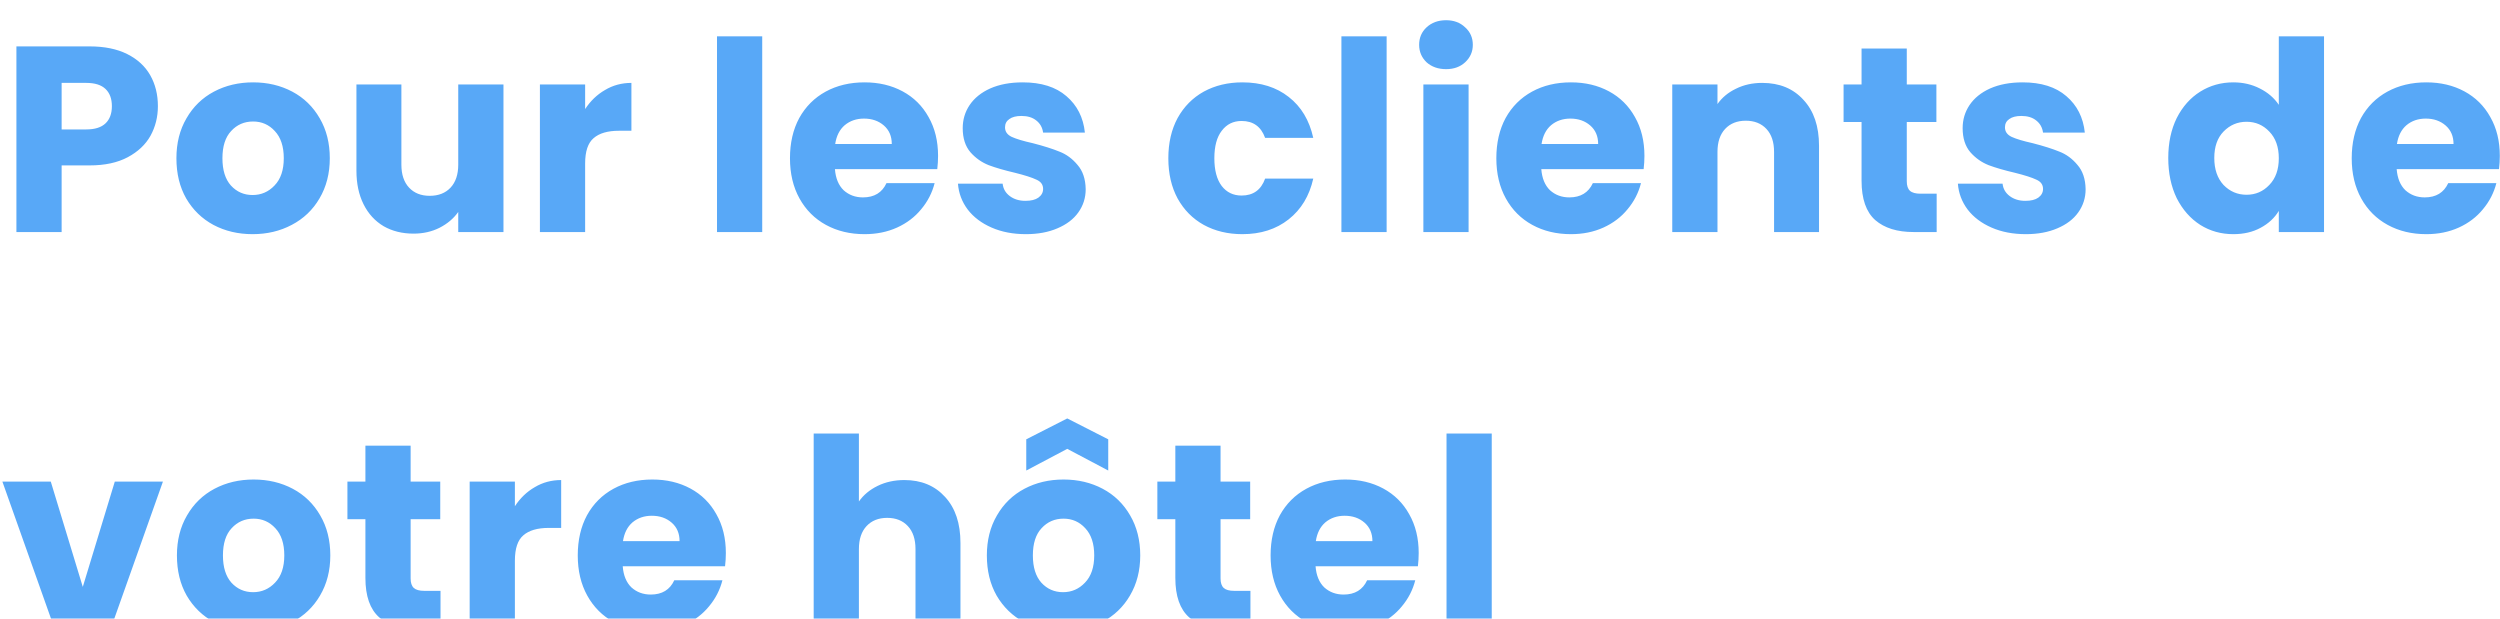 <svg width="598" height="148" viewBox="0 0 598 148" fill="none" xmlns="http://www.w3.org/2000/svg">
<g filter="url(#filter0_i_3416_19719)">
<path d="M37.768 21.441C37.768 24.013 37.178 26.375 35.997 28.525C34.816 30.634 33.003 32.342 30.557 33.649C28.111 34.956 25.075 35.61 21.448 35.61H14.743V51.551H3.926V7.144H21.448C24.99 7.144 27.985 7.756 30.43 8.979C32.876 10.202 34.711 11.889 35.934 14.039C37.157 16.19 37.768 18.657 37.768 21.441ZM20.626 27.007C22.692 27.007 24.231 26.522 25.243 25.552C26.256 24.582 26.762 23.212 26.762 21.441C26.762 19.669 26.256 18.299 25.243 17.329C24.231 16.359 22.692 15.874 20.626 15.874H14.743V27.007H20.626ZM60.416 52.057C56.958 52.057 53.837 51.319 51.054 49.843C48.313 48.367 46.141 46.258 44.538 43.517C42.978 40.776 42.198 37.571 42.198 33.902C42.198 30.275 42.999 27.091 44.602 24.35C46.204 21.567 48.397 19.437 51.18 17.961C53.964 16.485 57.084 15.747 60.542 15.747C64 15.747 67.121 16.485 69.904 17.961C72.688 19.437 74.881 21.567 76.483 24.35C78.086 27.091 78.887 30.275 78.887 33.902C78.887 37.529 78.064 40.734 76.42 43.517C74.817 46.258 72.603 48.367 69.778 49.843C66.995 51.319 63.874 52.057 60.416 52.057ZM60.416 42.695C62.482 42.695 64.232 41.936 65.666 40.418C67.142 38.899 67.88 36.728 67.88 33.902C67.88 31.077 67.163 28.905 65.729 27.387C64.338 25.868 62.609 25.109 60.542 25.109C58.434 25.109 56.684 25.868 55.292 27.387C53.9 28.863 53.205 31.034 53.205 33.902C53.205 36.728 53.879 38.899 55.229 40.418C56.62 41.936 58.349 42.695 60.416 42.695ZM120.429 16.253V51.551H109.612V46.743C108.515 48.304 107.018 49.569 105.121 50.539C103.265 51.466 101.199 51.93 98.921 51.93C96.222 51.93 93.84 51.34 91.773 50.159C89.707 48.936 88.105 47.186 86.966 44.909C85.827 42.632 85.258 39.954 85.258 36.875V16.253H96.012V35.42C96.012 37.782 96.623 39.616 97.846 40.924C99.069 42.231 100.714 42.885 102.78 42.885C104.889 42.885 106.555 42.231 107.777 40.924C109 39.616 109.612 37.782 109.612 35.42V16.253H120.429ZM139.964 22.136C141.23 20.196 142.811 18.678 144.709 17.582C146.606 16.443 148.715 15.874 151.034 15.874V27.323H148.061C145.362 27.323 143.338 27.914 141.989 29.095C140.639 30.233 139.964 32.257 139.964 35.167V51.551H129.147V16.253H139.964V22.136ZM182.324 4.741V51.551H171.507V4.741H182.324ZM224.385 33.333C224.385 34.345 224.322 35.399 224.196 36.496H199.715C199.884 38.688 200.58 40.375 201.803 41.556C203.068 42.695 204.607 43.264 206.42 43.264C209.119 43.264 210.996 42.126 212.05 39.848H223.563C222.973 42.168 221.897 44.255 220.337 46.111C218.819 47.966 216.9 49.421 214.58 50.475C212.261 51.53 209.667 52.057 206.8 52.057C203.342 52.057 200.263 51.319 197.564 49.843C194.865 48.367 192.757 46.258 191.239 43.517C189.72 40.776 188.961 37.571 188.961 33.902C188.961 30.233 189.699 27.028 191.175 24.287C192.694 21.546 194.802 19.437 197.501 17.961C200.2 16.485 203.3 15.747 206.8 15.747C210.216 15.747 213.252 16.464 215.909 17.898C218.566 19.332 220.632 21.377 222.108 24.034C223.626 26.691 224.385 29.79 224.385 33.333ZM213.315 30.486C213.315 28.631 212.683 27.155 211.418 26.058C210.152 24.962 208.571 24.413 206.673 24.413C204.86 24.413 203.321 24.941 202.056 25.995C200.833 27.049 200.074 28.546 199.778 30.486H213.315ZM245.4 52.057C242.321 52.057 239.58 51.53 237.177 50.475C234.773 49.421 232.875 47.987 231.483 46.174C230.092 44.318 229.312 42.252 229.143 39.975H239.833C239.96 41.198 240.529 42.189 241.541 42.948C242.553 43.707 243.797 44.087 245.273 44.087C246.623 44.087 247.656 43.833 248.373 43.327C249.132 42.779 249.512 42.083 249.512 41.24C249.512 40.228 248.985 39.49 247.93 39.026C246.876 38.52 245.168 37.972 242.806 37.381C240.276 36.791 238.168 36.179 236.481 35.547C234.794 34.872 233.339 33.839 232.116 32.447C230.893 31.013 230.282 29.095 230.282 26.691C230.282 24.667 230.83 22.832 231.926 21.187C233.065 19.501 234.71 18.172 236.86 17.202C239.053 16.232 241.647 15.747 244.641 15.747C249.069 15.747 252.548 16.844 255.078 19.037C257.651 21.23 259.127 24.139 259.506 27.766H249.512C249.343 26.543 248.795 25.573 247.867 24.856C246.981 24.139 245.801 23.781 244.325 23.781C243.059 23.781 242.09 24.034 241.415 24.54C240.74 25.004 240.403 25.658 240.403 26.501C240.403 27.513 240.93 28.272 241.984 28.778C243.081 29.284 244.767 29.79 247.045 30.296C249.659 30.971 251.789 31.646 253.434 32.321C255.078 32.953 256.512 34.008 257.735 35.483C259 36.917 259.654 38.857 259.696 41.303C259.696 43.37 259.106 45.225 257.925 46.87C256.786 48.472 255.12 49.737 252.928 50.665C250.777 51.593 248.268 52.057 245.4 52.057ZM279.466 33.902C279.466 30.233 280.204 27.028 281.68 24.287C283.198 21.546 285.285 19.437 287.942 17.961C290.641 16.485 293.72 15.747 297.178 15.747C301.606 15.747 305.296 16.907 308.248 19.227C311.242 21.546 313.203 24.814 314.131 29.031H302.618C301.648 26.332 299.771 24.983 296.988 24.983C295.006 24.983 293.425 25.763 292.244 27.323C291.063 28.841 290.473 31.034 290.473 33.902C290.473 36.77 291.063 38.984 292.244 40.544C293.425 42.062 295.006 42.821 296.988 42.821C299.771 42.821 301.648 41.472 302.618 38.773H314.131C313.203 42.906 311.242 46.153 308.248 48.514C305.254 50.876 301.564 52.057 297.178 52.057C293.72 52.057 290.641 51.319 287.942 49.843C285.285 48.367 283.198 46.258 281.68 43.517C280.204 40.776 279.466 37.571 279.466 33.902ZM331.682 4.741V51.551H320.866V4.741H331.682ZM345.91 12.585C344.013 12.585 342.452 12.036 341.229 10.94C340.049 9.801 339.458 8.41 339.458 6.765C339.458 5.078 340.049 3.686 341.229 2.59C342.452 1.451 344.013 0.882 345.91 0.882C347.766 0.882 349.284 1.451 350.465 2.59C351.688 3.686 352.299 5.078 352.299 6.765C352.299 8.41 351.688 9.801 350.465 10.94C349.284 12.036 347.766 12.585 345.91 12.585ZM351.287 16.253V51.551H340.47V16.253H351.287ZM393.348 33.333C393.348 34.345 393.285 35.399 393.158 36.496H368.678C368.847 38.688 369.542 40.375 370.765 41.556C372.031 42.695 373.57 43.264 375.383 43.264C378.082 43.264 379.959 42.126 381.013 39.848H392.526C391.935 42.168 390.86 44.255 389.3 46.111C387.782 47.966 385.863 49.421 383.543 50.475C381.224 51.53 378.63 52.057 375.763 52.057C372.305 52.057 369.226 51.319 366.527 49.843C363.828 48.367 361.72 46.258 360.201 43.517C358.683 40.776 357.924 37.571 357.924 33.902C357.924 30.233 358.662 27.028 360.138 24.287C361.656 21.546 363.765 19.437 366.464 17.961C369.163 16.485 372.262 15.747 375.763 15.747C379.179 15.747 382.215 16.464 384.872 17.898C387.528 19.332 389.595 21.377 391.071 24.034C392.589 26.691 393.348 29.79 393.348 33.333ZM382.278 30.486C382.278 28.631 381.646 27.155 380.38 26.058C379.115 24.962 377.534 24.413 375.636 24.413C373.823 24.413 372.284 24.941 371.018 25.995C369.795 27.049 369.036 28.546 368.741 30.486H382.278ZM421.511 15.874C425.644 15.874 428.933 17.223 431.379 19.922C433.867 22.579 435.111 26.248 435.111 30.929V51.551H424.357V32.384C424.357 30.022 423.746 28.188 422.523 26.881C421.3 25.573 419.655 24.92 417.589 24.92C415.522 24.92 413.878 25.573 412.655 26.881C411.432 28.188 410.82 30.022 410.82 32.384V51.551H400.003V16.253H410.82V20.934C411.917 19.374 413.393 18.151 415.248 17.265C417.104 16.338 419.191 15.874 421.511 15.874ZM463.25 42.379V51.551H457.746C453.824 51.551 450.767 50.602 448.574 48.704C446.381 46.764 445.285 43.623 445.285 39.279V25.236H440.983V16.253H445.285V7.65H456.102V16.253H463.186V25.236H456.102V39.405C456.102 40.46 456.355 41.219 456.861 41.683C457.367 42.147 458.21 42.379 459.391 42.379H463.25ZM484.583 52.057C481.504 52.057 478.763 51.53 476.36 50.475C473.956 49.421 472.058 47.987 470.666 46.174C469.275 44.318 468.495 42.252 468.326 39.975H479.016C479.143 41.198 479.712 42.189 480.724 42.948C481.736 43.707 482.98 44.087 484.456 44.087C485.806 44.087 486.839 43.833 487.556 43.327C488.315 42.779 488.695 42.083 488.695 41.24C488.695 40.228 488.168 39.49 487.113 39.026C486.059 38.52 484.351 37.972 481.989 37.381C479.459 36.791 477.351 36.179 475.664 35.547C473.977 34.872 472.522 33.839 471.299 32.447C470.076 31.013 469.465 29.095 469.465 26.691C469.465 24.667 470.013 22.832 471.109 21.187C472.248 19.501 473.893 18.172 476.043 17.202C478.236 16.232 480.83 15.747 483.824 15.747C488.252 15.747 491.731 16.844 494.261 19.037C496.834 21.23 498.31 24.139 498.689 27.766H488.695C488.526 26.543 487.978 25.573 487.05 24.856C486.164 24.139 484.984 23.781 483.508 23.781C482.242 23.781 481.273 24.034 480.598 24.54C479.923 25.004 479.586 25.658 479.586 26.501C479.586 27.513 480.113 28.272 481.167 28.778C482.264 29.284 483.95 29.79 486.228 30.296C488.842 30.971 490.972 31.646 492.617 32.321C494.261 32.953 495.695 34.008 496.918 35.483C498.183 36.917 498.837 38.857 498.879 41.303C498.879 43.37 498.289 45.225 497.108 46.87C495.969 48.472 494.303 49.737 492.111 50.665C489.96 51.593 487.451 52.057 484.583 52.057ZM518.649 33.839C518.649 30.212 519.324 27.028 520.673 24.287C522.065 21.546 523.941 19.437 526.303 17.961C528.665 16.485 531.3 15.747 534.21 15.747C536.529 15.747 538.638 16.232 540.536 17.202C542.476 18.172 543.994 19.48 545.09 21.124V4.741H555.907V51.551H545.09V46.49C544.078 48.177 542.623 49.527 540.726 50.539C538.87 51.551 536.698 52.057 534.21 52.057C531.3 52.057 528.665 51.319 526.303 49.843C523.941 48.325 522.065 46.195 520.673 43.454C519.324 40.671 518.649 37.466 518.649 33.839ZM545.09 33.902C545.09 31.203 544.331 29.073 542.813 27.513C541.337 25.953 539.524 25.173 537.373 25.173C535.222 25.173 533.388 25.953 531.87 27.513C530.394 29.031 529.656 31.14 529.656 33.839C529.656 36.538 530.394 38.688 531.87 40.291C533.388 41.851 535.222 42.632 537.373 42.632C539.524 42.632 541.337 41.851 542.813 40.291C544.331 38.731 545.09 36.601 545.09 33.902ZM597.955 33.333C597.955 34.345 597.892 35.399 597.765 36.496H573.285C573.453 38.688 574.149 40.375 575.372 41.556C576.637 42.695 578.176 43.264 579.99 43.264C582.689 43.264 584.565 42.126 585.62 39.848H597.132C596.542 42.168 595.467 44.255 593.906 46.111C592.388 47.966 590.469 49.421 588.15 50.475C585.831 51.53 583.237 52.057 580.369 52.057C576.911 52.057 573.833 51.319 571.134 49.843C568.435 48.367 566.326 46.258 564.808 43.517C563.29 40.776 562.531 37.571 562.531 33.902C562.531 30.233 563.269 27.028 564.745 24.287C566.263 21.546 568.372 19.437 571.071 17.961C573.77 16.485 576.869 15.747 580.369 15.747C583.785 15.747 586.822 16.464 589.478 17.898C592.135 19.332 594.202 21.377 595.678 24.034C597.196 26.691 597.955 29.79 597.955 33.333ZM586.885 30.486C586.885 28.631 586.252 27.155 584.987 26.058C583.722 24.962 582.141 24.413 580.243 24.413C578.429 24.413 576.89 24.941 575.625 25.995C574.402 27.049 573.643 28.546 573.348 30.486H586.885ZM19.803 136.43L27.457 111.253H38.97L26.445 146.551H13.098L0.573 111.253H12.149L19.803 136.43ZM60.539 147.057C57.081 147.057 53.961 146.319 51.177 144.843C48.436 143.367 46.264 141.258 44.662 138.517C43.102 135.776 42.321 132.571 42.321 128.902C42.321 125.275 43.123 122.091 44.725 119.35C46.328 116.567 48.52 114.437 51.304 112.961C54.087 111.485 57.208 110.747 60.666 110.747C64.124 110.747 67.245 111.485 70.028 112.961C72.811 114.437 75.004 116.567 76.607 119.35C78.209 122.091 79.01 125.275 79.01 128.902C79.01 132.529 78.188 135.734 76.543 138.517C74.941 141.258 72.727 143.367 69.901 144.843C67.118 146.319 63.997 147.057 60.539 147.057ZM60.539 137.695C62.606 137.695 64.356 136.936 65.79 135.418C67.266 133.899 68.004 131.728 68.004 128.902C68.004 126.077 67.287 123.905 65.853 122.387C64.461 120.868 62.732 120.109 60.666 120.109C58.557 120.109 56.807 120.868 55.416 122.387C54.024 123.863 53.328 126.034 53.328 128.902C53.328 131.728 54.003 133.899 55.352 135.418C56.744 136.936 58.473 137.695 60.539 137.695ZM105.371 137.379V146.551H99.867C95.945 146.551 92.888 145.602 90.695 143.704C88.502 141.764 87.406 138.623 87.406 134.279V120.236H83.104V111.253H87.406V102.65H98.223V111.253H105.307V120.236H98.223V134.405C98.223 135.46 98.476 136.219 98.982 136.683C99.488 137.147 100.331 137.379 101.512 137.379H105.371ZM123.162 117.136C124.427 115.196 126.008 113.678 127.906 112.582C129.804 111.443 131.912 110.874 134.232 110.874V122.323H131.259C128.56 122.323 126.535 122.914 125.186 124.095C123.837 125.233 123.162 127.257 123.162 130.167V146.551H112.345V111.253H123.162V117.136ZM173.624 128.333C173.624 129.345 173.561 130.399 173.434 131.496H148.954C149.123 133.689 149.818 135.375 151.041 136.556C152.306 137.695 153.846 138.264 155.659 138.264C158.358 138.264 160.235 137.125 161.289 134.848H172.802C172.211 137.168 171.136 139.255 169.576 141.111C168.057 142.966 166.139 144.421 163.819 145.475C161.5 146.53 158.906 147.057 156.039 147.057C152.581 147.057 149.502 146.319 146.803 144.843C144.104 143.367 141.996 141.258 140.477 138.517C138.959 135.776 138.2 132.571 138.2 128.902C138.2 125.233 138.938 122.028 140.414 119.287C141.932 116.546 144.041 114.437 146.74 112.961C149.439 111.485 152.538 110.747 156.039 110.747C159.454 110.747 162.491 111.464 165.148 112.898C167.804 114.332 169.871 116.377 171.347 119.034C172.865 121.691 173.624 124.79 173.624 128.333ZM162.554 125.486C162.554 123.631 161.922 122.155 160.656 121.058C159.391 119.962 157.81 119.414 155.912 119.414C154.099 119.414 152.559 119.941 151.294 120.995C150.071 122.049 149.312 123.546 149.017 125.486H162.554ZM216.33 110.874C220.379 110.874 223.626 112.223 226.072 114.922C228.518 117.579 229.741 121.248 229.741 125.929V146.551H218.987V127.384C218.987 125.022 218.376 123.188 217.153 121.881C215.93 120.573 214.285 119.92 212.219 119.92C210.152 119.92 208.508 120.573 207.285 121.881C206.062 123.188 205.45 125.022 205.45 127.384V146.551H194.633V99.741H205.45V115.998C206.547 114.437 208.044 113.193 209.941 112.265C211.839 111.338 213.969 110.874 216.33 110.874ZM254.274 147.057C250.816 147.057 247.695 146.319 244.912 144.843C242.171 143.367 239.999 141.258 238.396 138.517C236.836 135.776 236.056 132.571 236.056 128.902C236.056 125.275 236.857 122.091 238.459 119.35C240.062 116.567 242.255 114.437 245.038 112.961C247.821 111.485 250.942 110.747 254.4 110.747C257.858 110.747 260.979 111.485 263.762 112.961C266.546 114.437 268.738 116.567 270.341 119.35C271.943 122.091 272.745 125.275 272.745 128.902C272.745 132.529 271.922 135.734 270.278 138.517C268.675 141.258 266.461 143.367 263.636 144.843C260.852 146.319 257.732 147.057 254.274 147.057ZM254.274 137.695C256.34 137.695 258.09 136.936 259.524 135.418C261 133.899 261.738 131.728 261.738 128.902C261.738 126.077 261.021 123.905 259.587 122.387C258.196 120.868 256.467 120.109 254.4 120.109C252.292 120.109 250.542 120.868 249.15 122.387C247.758 123.863 247.062 126.034 247.062 128.902C247.062 131.728 247.737 133.899 249.087 135.418C250.478 136.936 252.207 137.695 254.274 137.695ZM255.286 103.41L245.481 108.597V101.132L255.286 96.135L265.091 101.132V108.597L255.286 103.41ZM299.105 137.379V146.551H293.602C289.68 146.551 286.622 145.602 284.429 143.704C282.237 141.764 281.14 138.623 281.14 134.279V120.236H276.839V111.253H281.14V102.65H291.957V111.253H299.042V120.236H291.957V134.405C291.957 135.46 292.21 136.219 292.716 136.683C293.222 137.147 294.066 137.379 295.246 137.379H299.105ZM339.352 128.333C339.352 129.345 339.289 130.399 339.163 131.496H314.682C314.851 133.689 315.547 135.375 316.77 136.556C318.035 137.695 319.574 138.264 321.387 138.264C324.086 138.264 325.963 137.125 327.017 134.848H338.53C337.94 137.168 336.864 139.255 335.304 141.111C333.786 142.966 331.867 144.421 329.548 145.475C327.228 146.53 324.635 147.057 321.767 147.057C318.309 147.057 315.23 146.319 312.531 144.843C309.832 143.367 307.724 141.258 306.206 138.517C304.688 135.776 303.928 132.571 303.928 128.902C303.928 125.233 304.666 122.028 306.142 119.287C307.661 116.546 309.769 114.437 312.468 112.961C315.167 111.485 318.267 110.747 321.767 110.747C325.183 110.747 328.219 111.464 330.876 112.898C333.533 114.332 335.599 116.377 337.075 119.034C338.593 121.691 339.352 124.79 339.352 128.333ZM328.282 125.486C328.282 123.631 327.65 122.155 326.385 121.058C325.12 119.962 323.538 119.414 321.64 119.414C319.827 119.414 318.288 119.941 317.023 120.995C315.8 122.049 315.041 123.546 314.745 125.486H328.282ZM356.825 99.741V146.551H346.008V99.741H356.825Z" fill="#58A8F7"/>
</g>
<defs>
<filter id="filter0_i_3416_19719" x="0.572" y="0.882" width="597.383" height="150.128" filterUnits="userSpaceOnUse" color-interpolation-filters="sRGB">
<feFlood flood-opacity="0" result="BackgroundImageFix"/>
<feBlend mode="normal" in="SourceGraphic" in2="BackgroundImageFix" result="shape"/>
<feColorMatrix in="SourceAlpha" type="matrix" values="0 0 0 0 0 0 0 0 0 0 0 0 0 0 0 0 0 0 127 0" result="hardAlpha"/>
<feOffset dy="3.954"/>
<feGaussianBlur stdDeviation="1.977"/>
<feComposite in2="hardAlpha" operator="arithmetic" k2="-1" k3="1"/>
<feColorMatrix type="matrix" values="0 0 0 0 0 0 0 0 0 0 0 0 0 0 0 0 0 0 0.25 0"/>
<feBlend mode="normal" in2="shape" result="effect1_innerShadow_3416_19719"/>
</filter>
</defs>
</svg>
